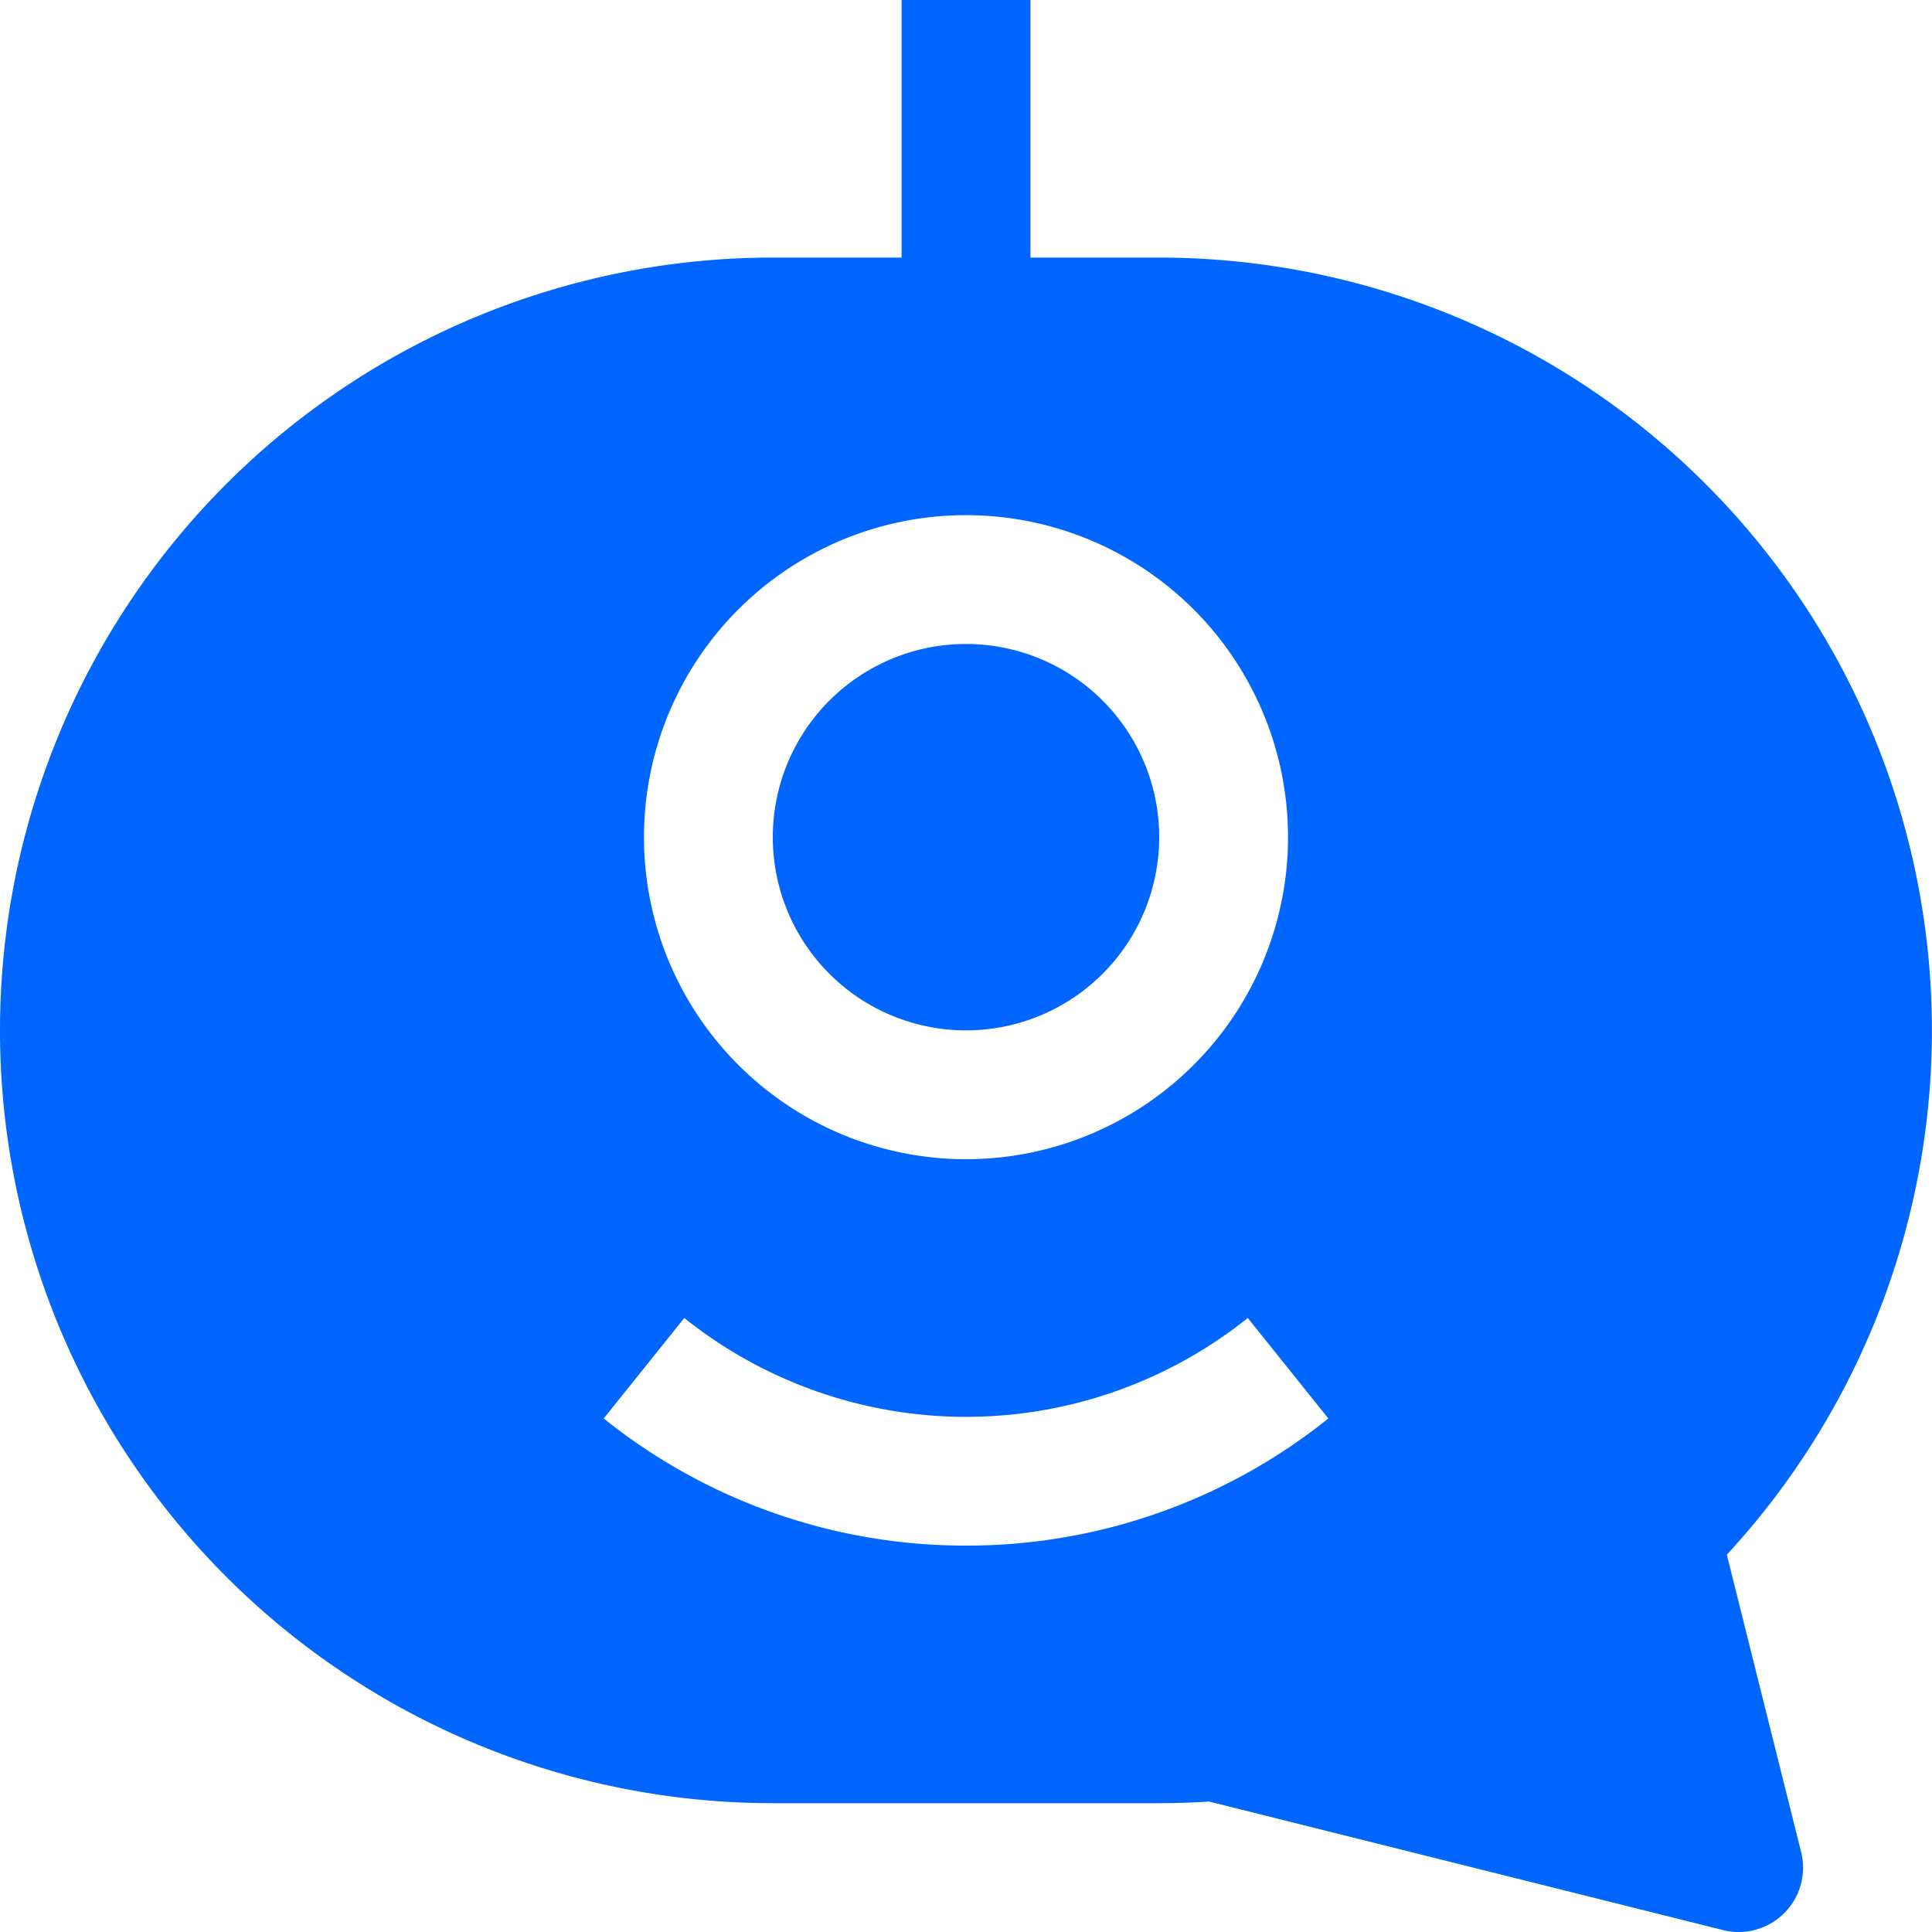 <svg id="chatbot" xmlns="http://www.w3.org/2000/svg" width="31" height="31" viewBox="0 0 31 31">
  <path id="Path_138606" data-name="Path 138606" d="M9.1,5a3.1,3.1,0,1,0,3.1,3.1A3.1,3.1,0,0,0,9.1,5Z" transform="translate(6.4 5.333)" fill="#06f"/>
  <path id="Path_138607" data-name="Path 138607" d="M18.6,4.133H16.534V0H14.467V4.133H12.4a12.4,12.4,0,0,0,0,24.8h6.2q.4,0,.8-.026l8.246,2.062A1.033,1.033,0,0,0,28.9,29.716l-1.192-4.77A12.4,12.4,0,0,0,18.6,4.133Zm-8.267,9.3A5.167,5.167,0,1,1,15.5,18.6,5.167,5.167,0,0,1,10.333,13.433ZM15.5,24.8a9.265,9.265,0,0,1-5.813-2.04l1.293-1.612a7.235,7.235,0,0,0,9.041,0l1.293,1.612A9.265,9.265,0,0,1,15.5,24.8Z" transform="translate(0)" fill="#06f" fill-rule="evenodd"/>
</svg>

